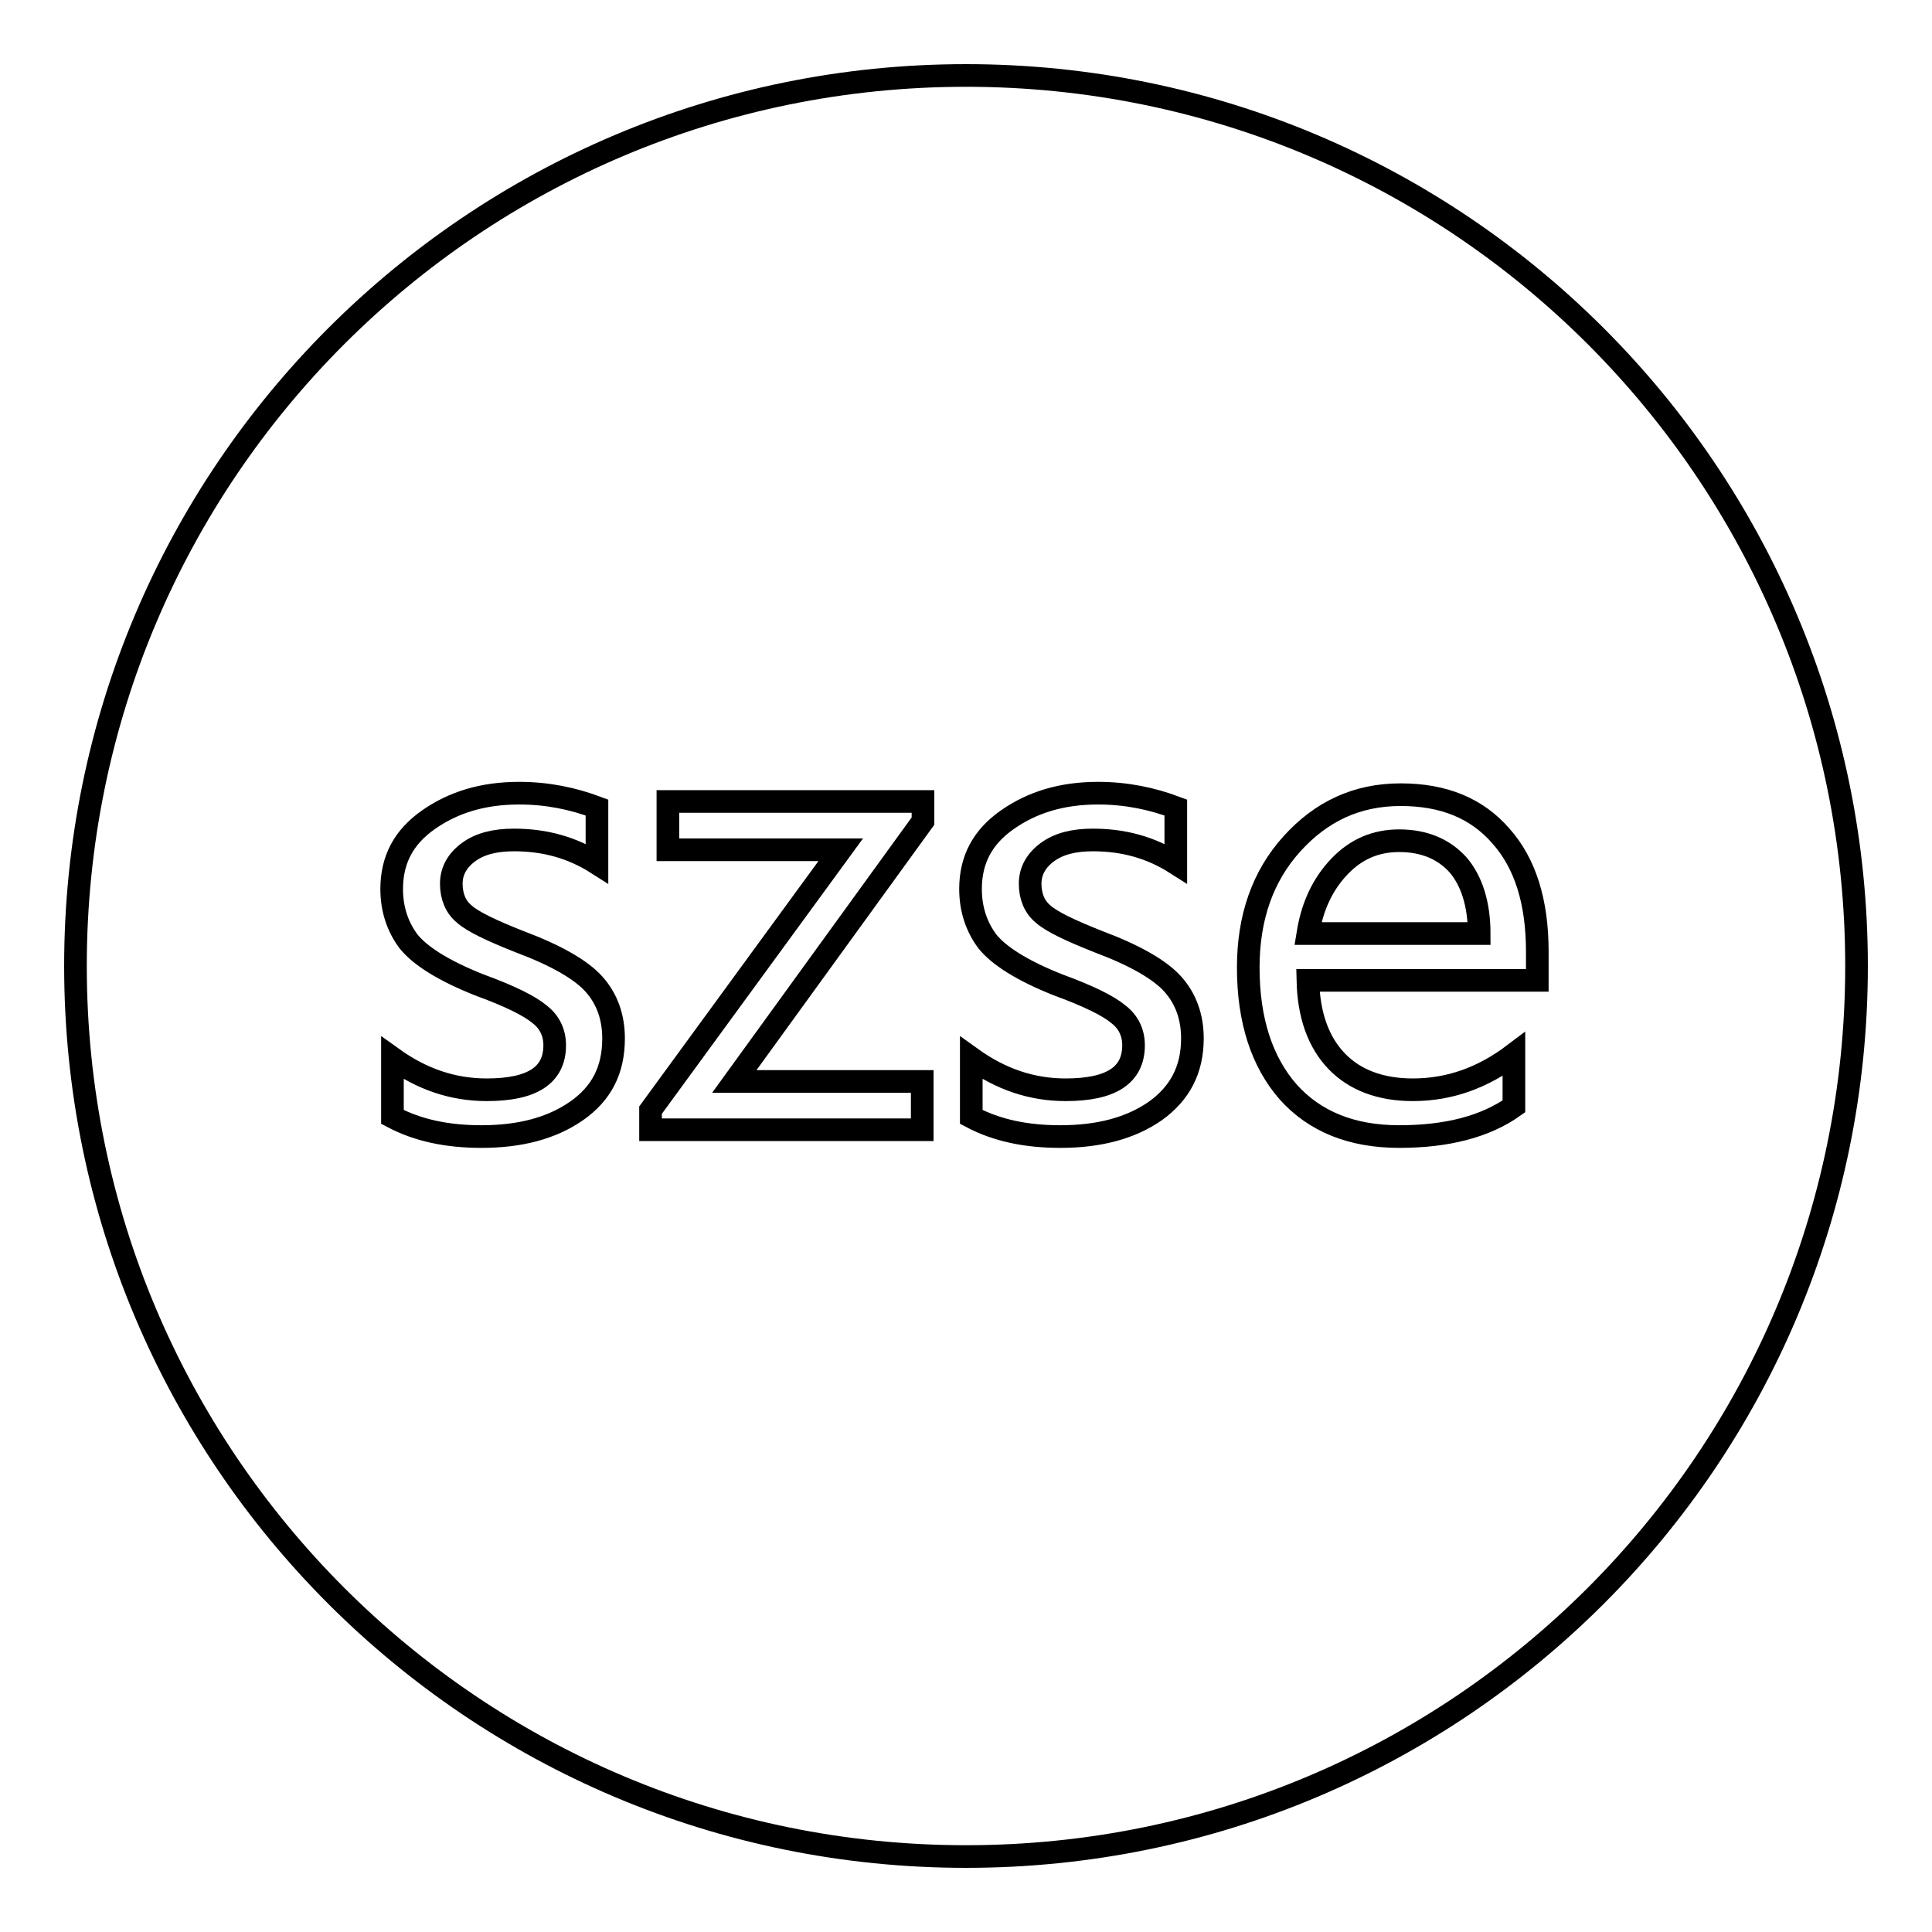 <?xml version="1.0" encoding="utf-8"?>
<!-- Svg Vector Icons : http://www.onlinewebfonts.com/icon -->
<!DOCTYPE svg PUBLIC "-//W3C//DTD SVG 1.1//EN" "http://www.w3.org/Graphics/SVG/1.1/DTD/svg11.dtd">
<svg version="1.1" xmlns="http://www.w3.org/2000/svg" xmlns:xlink="http://www.w3.org/1999/xlink" x="0px" y="0px" viewBox="0 0 256 256" enable-background="new 0 0 256 256" xml:space="preserve">
<g><g><path stroke-width="3" fill-opacity="0" stroke="#000000"  d="M128,10C62.8,10,10,62.8,10,128c0,65.2,52.8,118,118,118c65.2,0,118-52.8,118-118C246,62.8,193.2,10,128,10z M76.4,147.2c-3.3,2.3-7.5,3.4-12.6,3.4c-4.5,0-8.4-0.8-11.8-2.6v-7.8c3.9,2.8,8,4.2,12.5,4.2c6,0,9-1.9,9-5.9c0-1.7-0.7-3.1-2-4.1c-1.3-1.1-3.9-2.4-8-3.9c-4.8-1.9-7.9-3.9-9.4-5.8c-1.4-1.9-2.2-4.2-2.2-6.9c0-3.9,1.6-6.9,4.9-9.2c3.3-2.3,7.2-3.5,12-3.5c3.7,0,7.1,0.7,10.3,1.9v7.4c-3.3-2.1-6.9-3.1-11-3.1c-2.5,0-4.5,0.5-6,1.6c-1.5,1.1-2.3,2.5-2.3,4.2c0,1.7,0.6,3.1,1.7,4c1.1,1,3.6,2.2,7.4,3.7c4.8,1.8,8.1,3.7,9.8,5.6c1.7,1.9,2.6,4.3,2.6,7.2C81.3,141.8,79.7,144.9,76.4,147.2z M122.3,108.8l-25,34.5h24.9v6.4h-36v-2.6l25.2-34.5H88.5v-6.4h33.8L122.3,108.8L122.3,108.8z M153.1,147.2c-3.3,2.3-7.5,3.4-12.6,3.4c-4.5,0-8.4-0.8-11.8-2.6v-7.8c3.9,2.8,8,4.2,12.5,4.2c6,0,9-1.9,9-5.9c0-1.7-0.7-3.1-2-4.1c-1.3-1.1-3.9-2.4-8-3.9c-4.8-1.9-7.9-3.9-9.4-5.8c-1.4-1.9-2.2-4.2-2.2-6.9c0-3.9,1.6-6.9,4.9-9.2c3.3-2.3,7.2-3.5,12-3.5c3.7,0,7.1,0.7,10.3,1.9v7.4c-3.3-2.1-6.9-3.1-11-3.1c-2.5,0-4.5,0.5-6,1.6c-1.5,1.1-2.3,2.5-2.3,4.2c0,1.7,0.6,3.1,1.7,4c1.1,1,3.6,2.2,7.4,3.7c4.8,1.8,8.1,3.7,9.8,5.6c1.7,1.9,2.6,4.3,2.6,7.2C158,141.8,156.3,144.9,153.1,147.2z M203.6,129.9h-30.3c0.1,4.6,1.4,8.2,3.8,10.7c2.4,2.5,5.8,3.8,10.1,3.8c4.9,0,9.3-1.6,13.4-4.7v6.9c-3.8,2.7-8.9,4-15.2,4s-11.2-2-14.7-5.9c-3.5-4-5.3-9.5-5.3-16.5c0-6.6,1.9-12.1,5.8-16.4s8.6-6.5,14.4-6.5c5.7,0,10.1,1.8,13.3,5.5c3.2,3.6,4.8,8.7,4.8,15.3V129.9z"/><path stroke-width="3" fill-opacity="0" stroke="#000000"  d="M185.4,111.4c-3.1,0-5.7,1.1-7.9,3.4c-2.2,2.3-3.6,5.2-4.2,8.9h22.7c0-3.9-1-7-2.8-9.1C191.3,112.5,188.7,111.4,185.4,111.4z"/></g></g>
</svg>